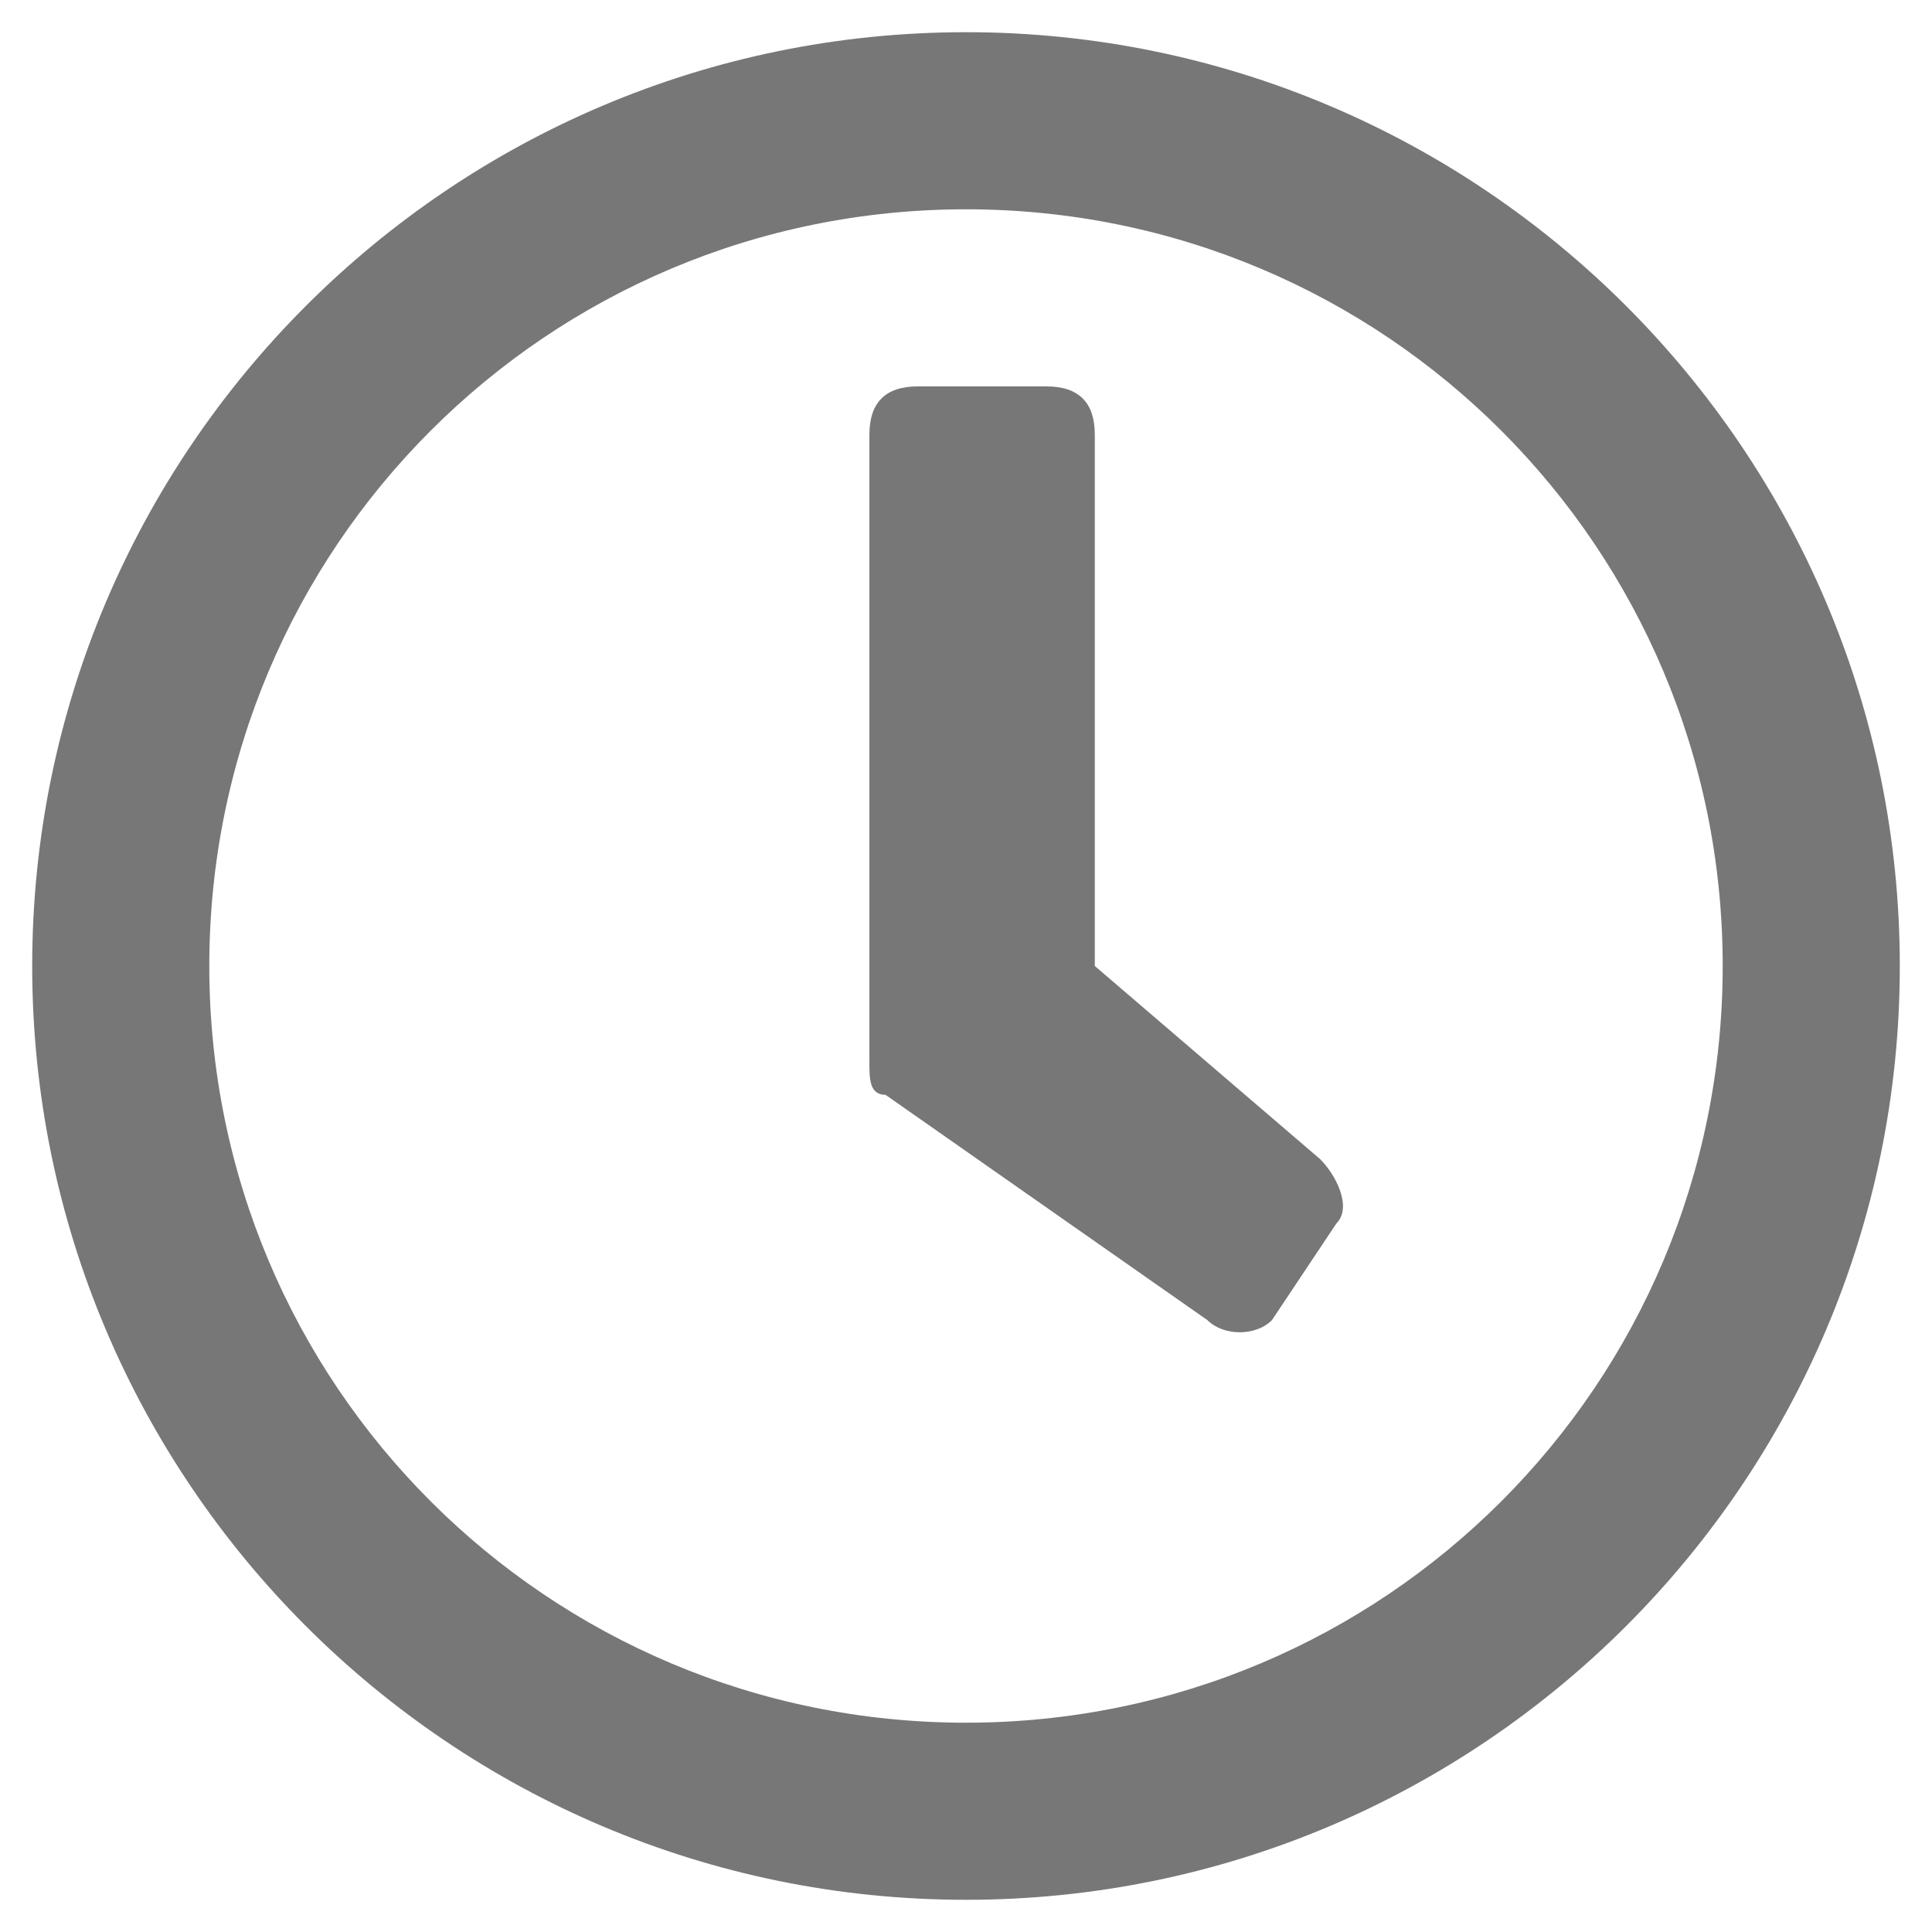 <?xml version="1.0" encoding="utf-8"?>
<!-- Generator: Adobe Illustrator 25.2.1, SVG Export Plug-In . SVG Version: 6.00 Build 0)  -->
<svg version="1.1" id="レイヤー_1" xmlns="http://www.w3.org/2000/svg" xmlns:xlink="http://www.w3.org/1999/xlink" x="0px"
	 y="0px" viewBox="0 0 12 12" style="enable-background:new 0 0 12 12;" xml:space="preserve">
<style type="text/css">
	.st0{fill:#777777;}
</style>
<g>
	<path class="st0" d="M11.8,6c0,3.2-2.6,5.8-5.8,5.8S0.2,9.2,0.2,6S2.8,0.2,6,0.2S11.8,2.8,11.8,6L11.8,6z M10.7,6
		c0-2.6-2.1-4.7-4.7-4.7S1.3,3.4,1.3,6s2.1,4.7,4.7,4.7l0,0C8.6,10.7,10.7,8.6,10.7,6z M5.5,6.8c-0.1,0-0.1-0.1-0.1-0.2V2.7
		c0-0.2,0.1-0.3,0.3-0.3l0,0h0.8c0.2,0,0.3,0.1,0.3,0.3l0,0V6l1.4,1.2c0.1,0.1,0.2,0.3,0.1,0.4L7.9,8.2c-0.1,0.1-0.3,0.1-0.4,0
		L5.5,6.8z"/>
</g>
</svg>
